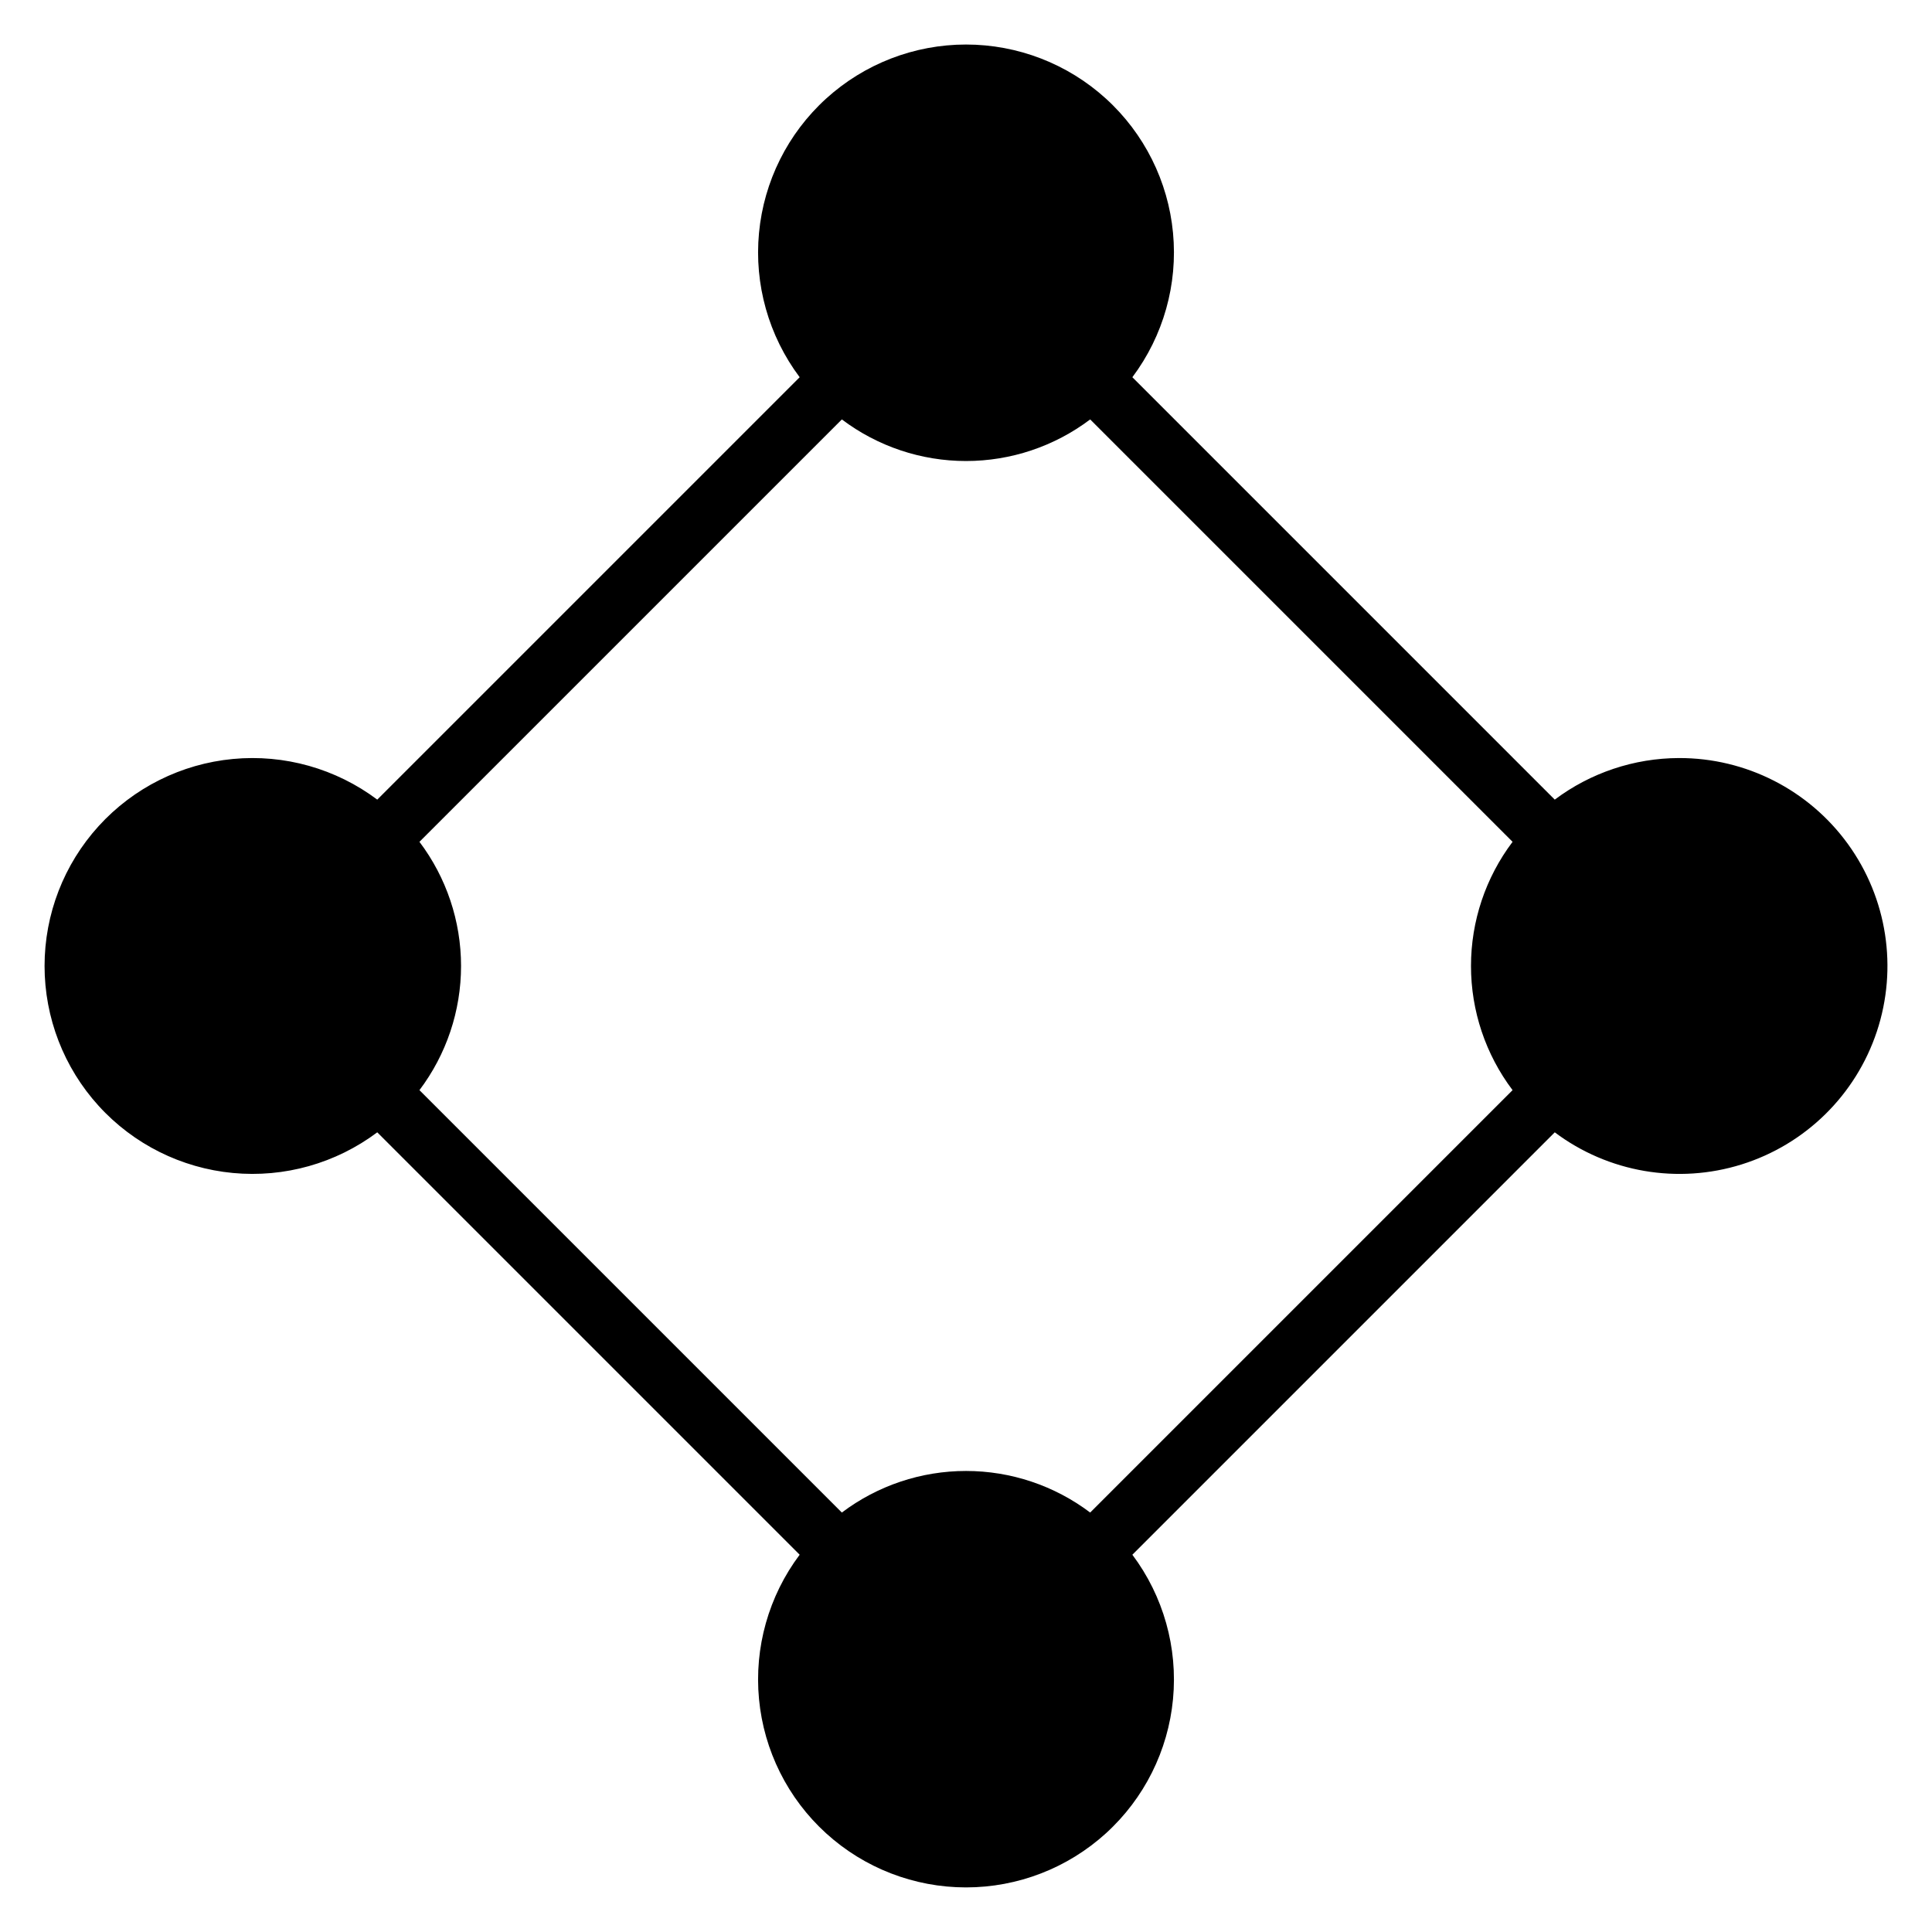 <?xml version="1.0" encoding="UTF-8"?>
<!-- Uploaded to: ICON Repo, www.iconrepo.com, Generator: ICON Repo Mixer Tools -->
<svg fill="#000000" width="800px" height="800px" version="1.1" viewBox="144 144 512 512" xmlns="http://www.w3.org/2000/svg">
 <path d="m588.93 344.89c-11.867 0.035-23.41 3.898-32.902 11.02l-111.94-111.94c8.227-10.973 12.07-24.617 10.773-38.27-1.293-13.652-7.633-26.332-17.777-35.559-10.145-9.227-23.367-14.34-37.078-14.34-13.715 0-26.938 5.113-37.082 14.34-10.145 9.227-16.48 21.906-17.777 35.559-1.297 13.652 2.547 27.297 10.773 38.27l-111.94 111.94c-10.973-8.227-24.617-12.07-38.27-10.773-13.652 1.297-26.332 7.633-35.559 17.777-9.227 10.145-14.34 23.367-14.34 37.082 0 13.711 5.113 26.934 14.34 37.078 9.227 10.145 21.906 16.484 35.559 17.777 13.652 1.297 27.297-2.547 38.27-10.773l111.94 111.94c-8.227 10.969-12.07 24.613-10.773 38.266 1.297 13.652 7.633 26.332 17.777 35.559 10.145 9.227 23.367 14.34 37.082 14.34 13.711 0 26.934-5.113 37.078-14.34 10.145-9.227 16.484-21.906 17.777-35.559 1.297-13.652-2.547-27.297-10.773-38.266l111.94-111.94c14.18 10.637 32.613 13.801 49.527 8.504 16.918-5.301 30.254-18.41 35.836-35.238 5.582-16.824 2.727-35.305-7.668-49.664-10.398-14.359-27.066-22.84-44.793-22.789zm-221.83 199.95-111.94-111.94c7.152-9.477 11.023-21.027 11.023-32.902s-3.871-23.426-11.023-32.906l111.94-111.94c9.48 7.152 21.031 11.023 32.906 11.023s23.426-3.871 32.902-11.023l111.94 111.94c-7.152 9.48-11.02 21.031-11.02 32.906s3.867 23.426 11.02 32.902l-111.94 111.94c-9.477-7.152-21.027-11.02-32.902-11.02s-23.426 3.867-32.906 11.02z"/>
</svg>
